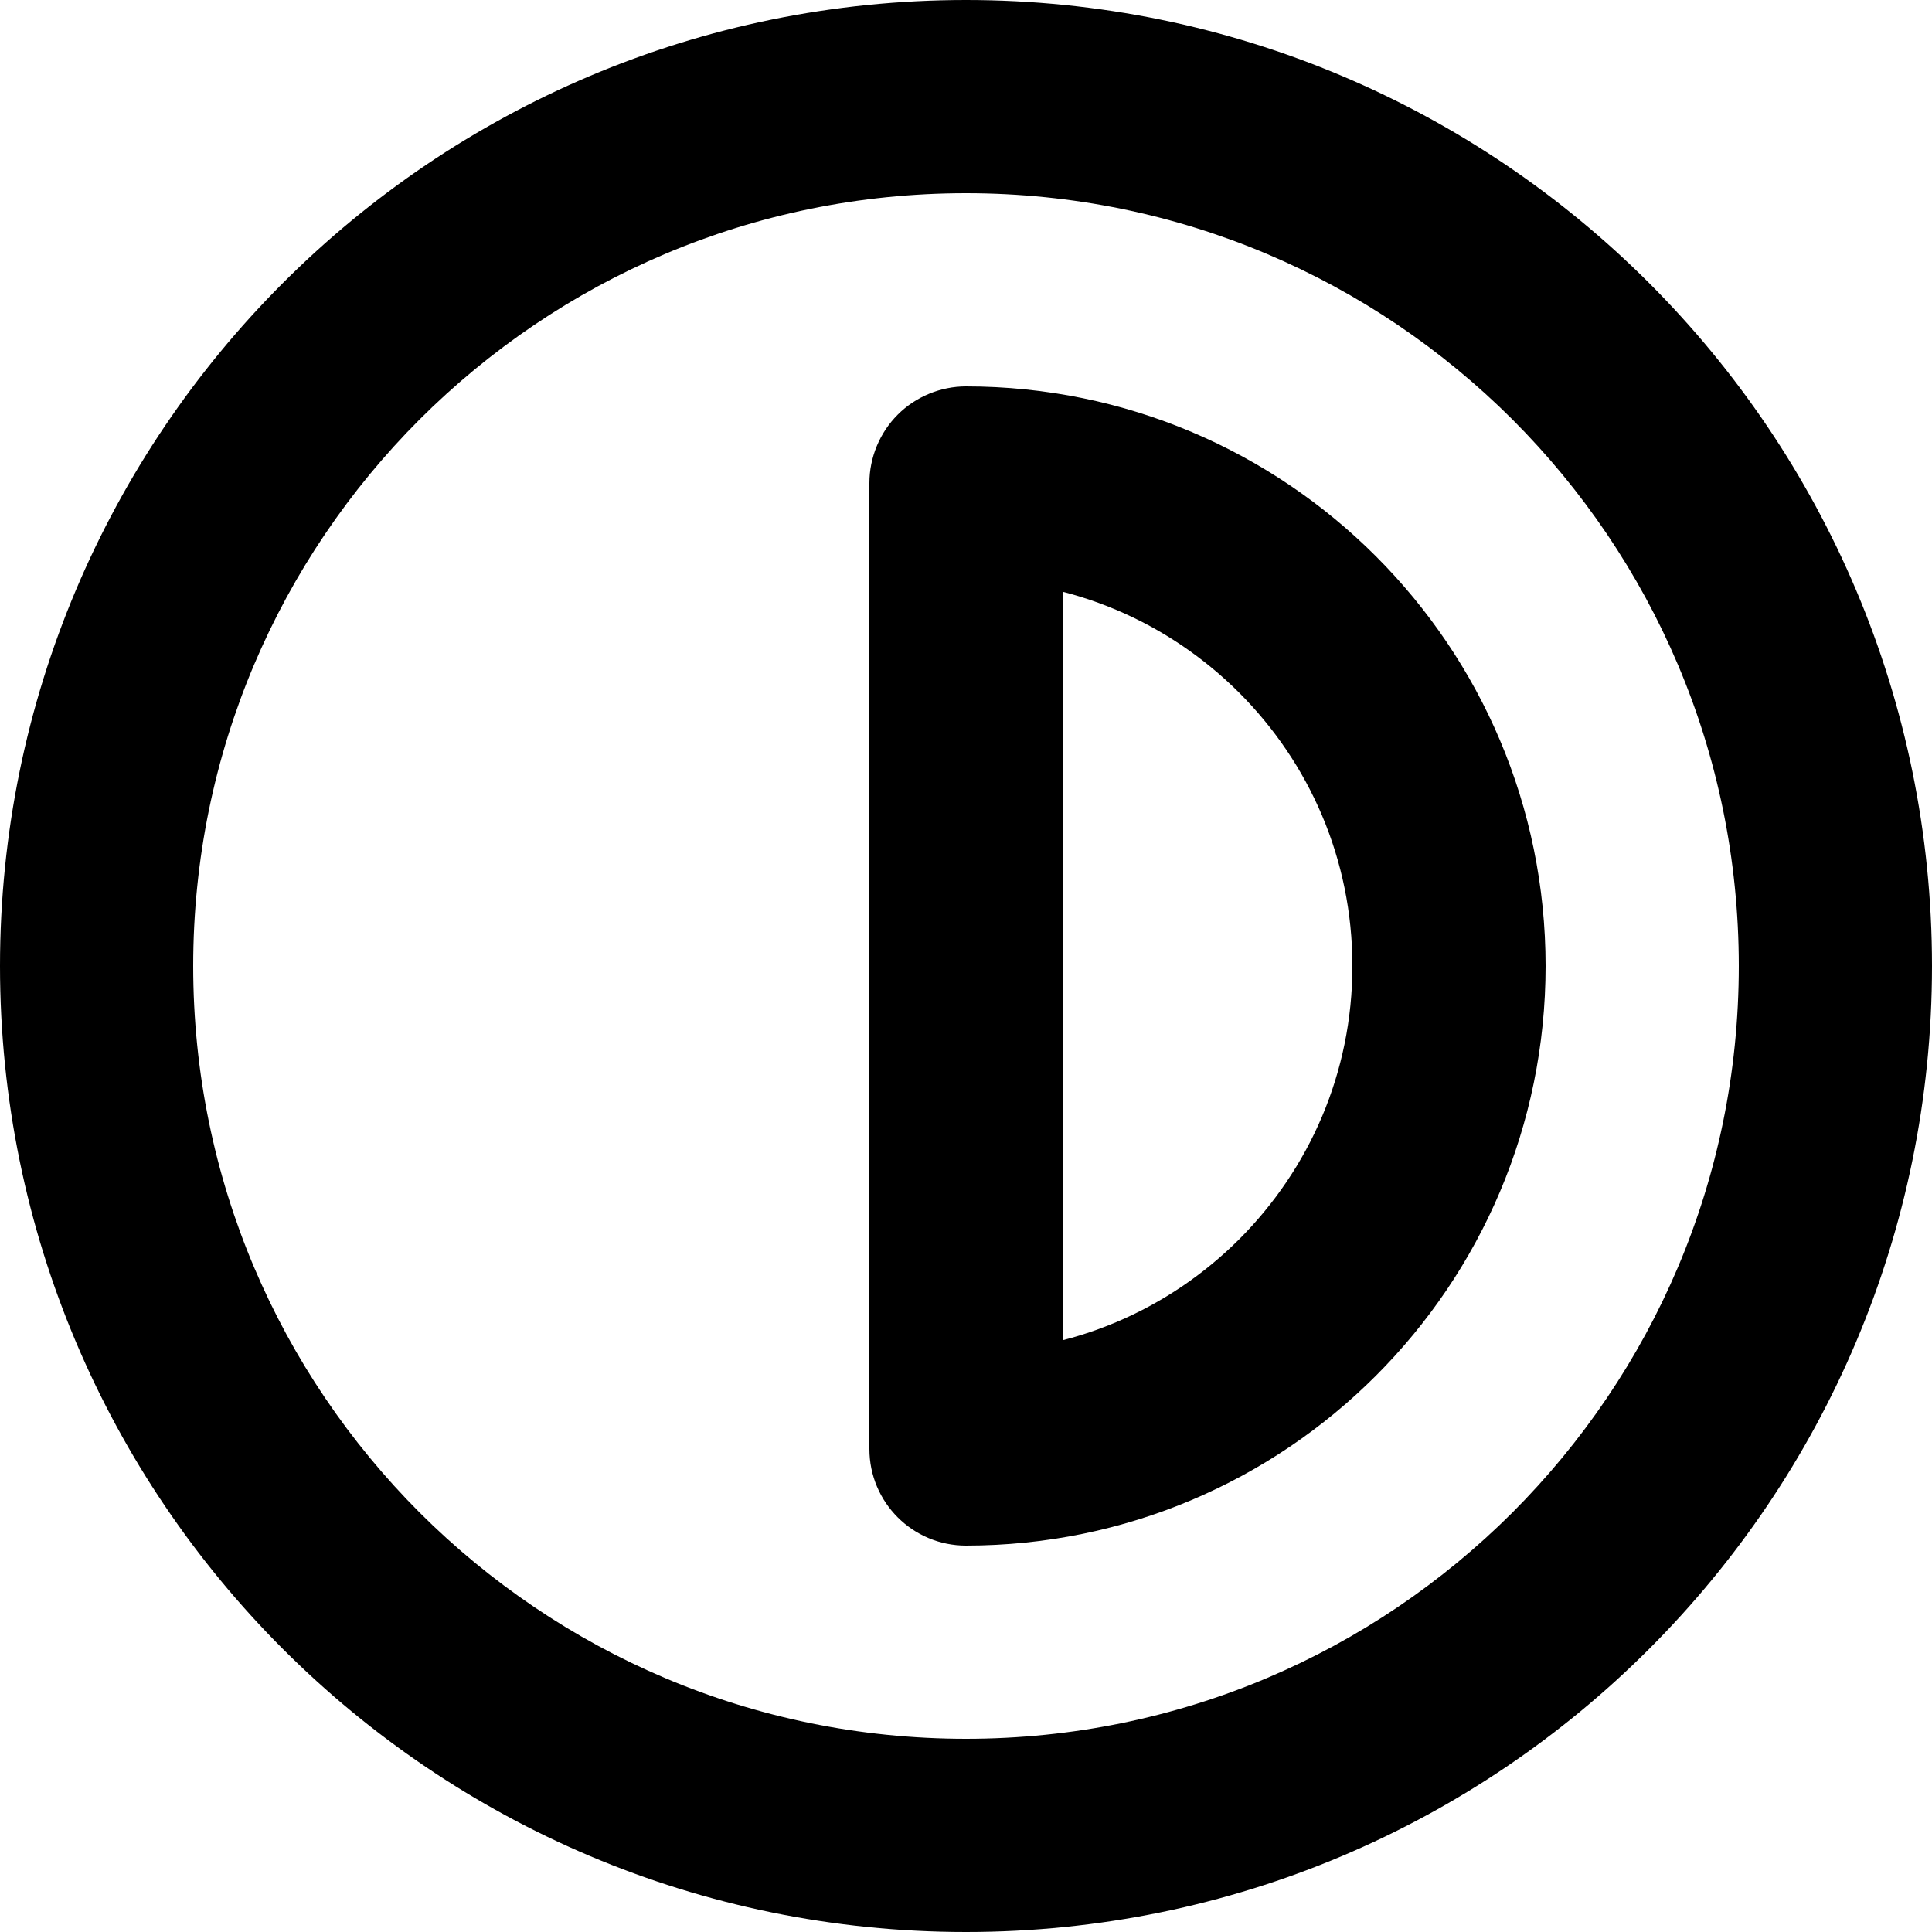 <?xml version="1.0" encoding="utf-8"?>
<!-- Generator: Adobe Illustrator 27.7.0, SVG Export Plug-In . SVG Version: 6.00 Build 0)  -->
<svg version="1.1" id="Layer_1" xmlns="http://www.w3.org/2000/svg" xmlns:xlink="http://www.w3.org/1999/xlink" x="0px" y="0px"
	 viewBox="0 0 512 512" style="enable-background:new 0 0 512 512;" xml:space="preserve">
<g>
	<path d="M0,256c0.02,141.39,114.61,255.98,256,256c141.39-0.02,255.98-114.61,256-256C511.98,114.61,397.39,0.02,256,0
		C114.61,0.02,0.02,114.61,0,256c0,14.14,11.46,25.6,25.6,25.6s25.6-11.46,25.6-25.6c0.01-56.64,22.88-107.67,59.98-144.82
		C148.33,74.08,199.36,51.21,256,51.2c56.63,0.01,107.67,22.88,144.82,59.98c37.1,37.14,59.97,88.18,59.98,144.82
		c-0.01,56.63-22.88,107.67-59.98,144.82c-37.14,37.1-88.18,59.97-144.82,59.98c-56.64-0.01-107.67-22.88-144.82-59.98
		C74.08,363.67,51.21,312.64,51.2,256c0-14.14-11.46-25.6-25.6-25.6S0,241.86,0,256L0,256z"/>
	<path d="M256,409.6c84.84-0.02,153.58-68.76,153.6-153.6c-0.02-84.84-68.76-153.58-153.6-153.6c-6.74,0-13.34,2.73-18.1,7.5
		c-4.77,4.77-7.5,11.36-7.5,18.1v256C230.4,398.14,241.86,409.6,256,409.6c14.14,0,25.6-11.46,25.6-25.6l0-256H256v25.6
		c28.36,0.01,53.8,11.42,72.41,29.99c18.57,18.61,29.98,44.05,29.99,72.41c-0.01,28.36-11.42,53.8-29.99,72.41
		c-18.61,18.57-44.05,29.98-72.41,29.99c-14.14,0-25.6,11.46-25.6,25.6S241.86,409.6,256,409.6L256,409.6z"/>
</g>
</svg>
